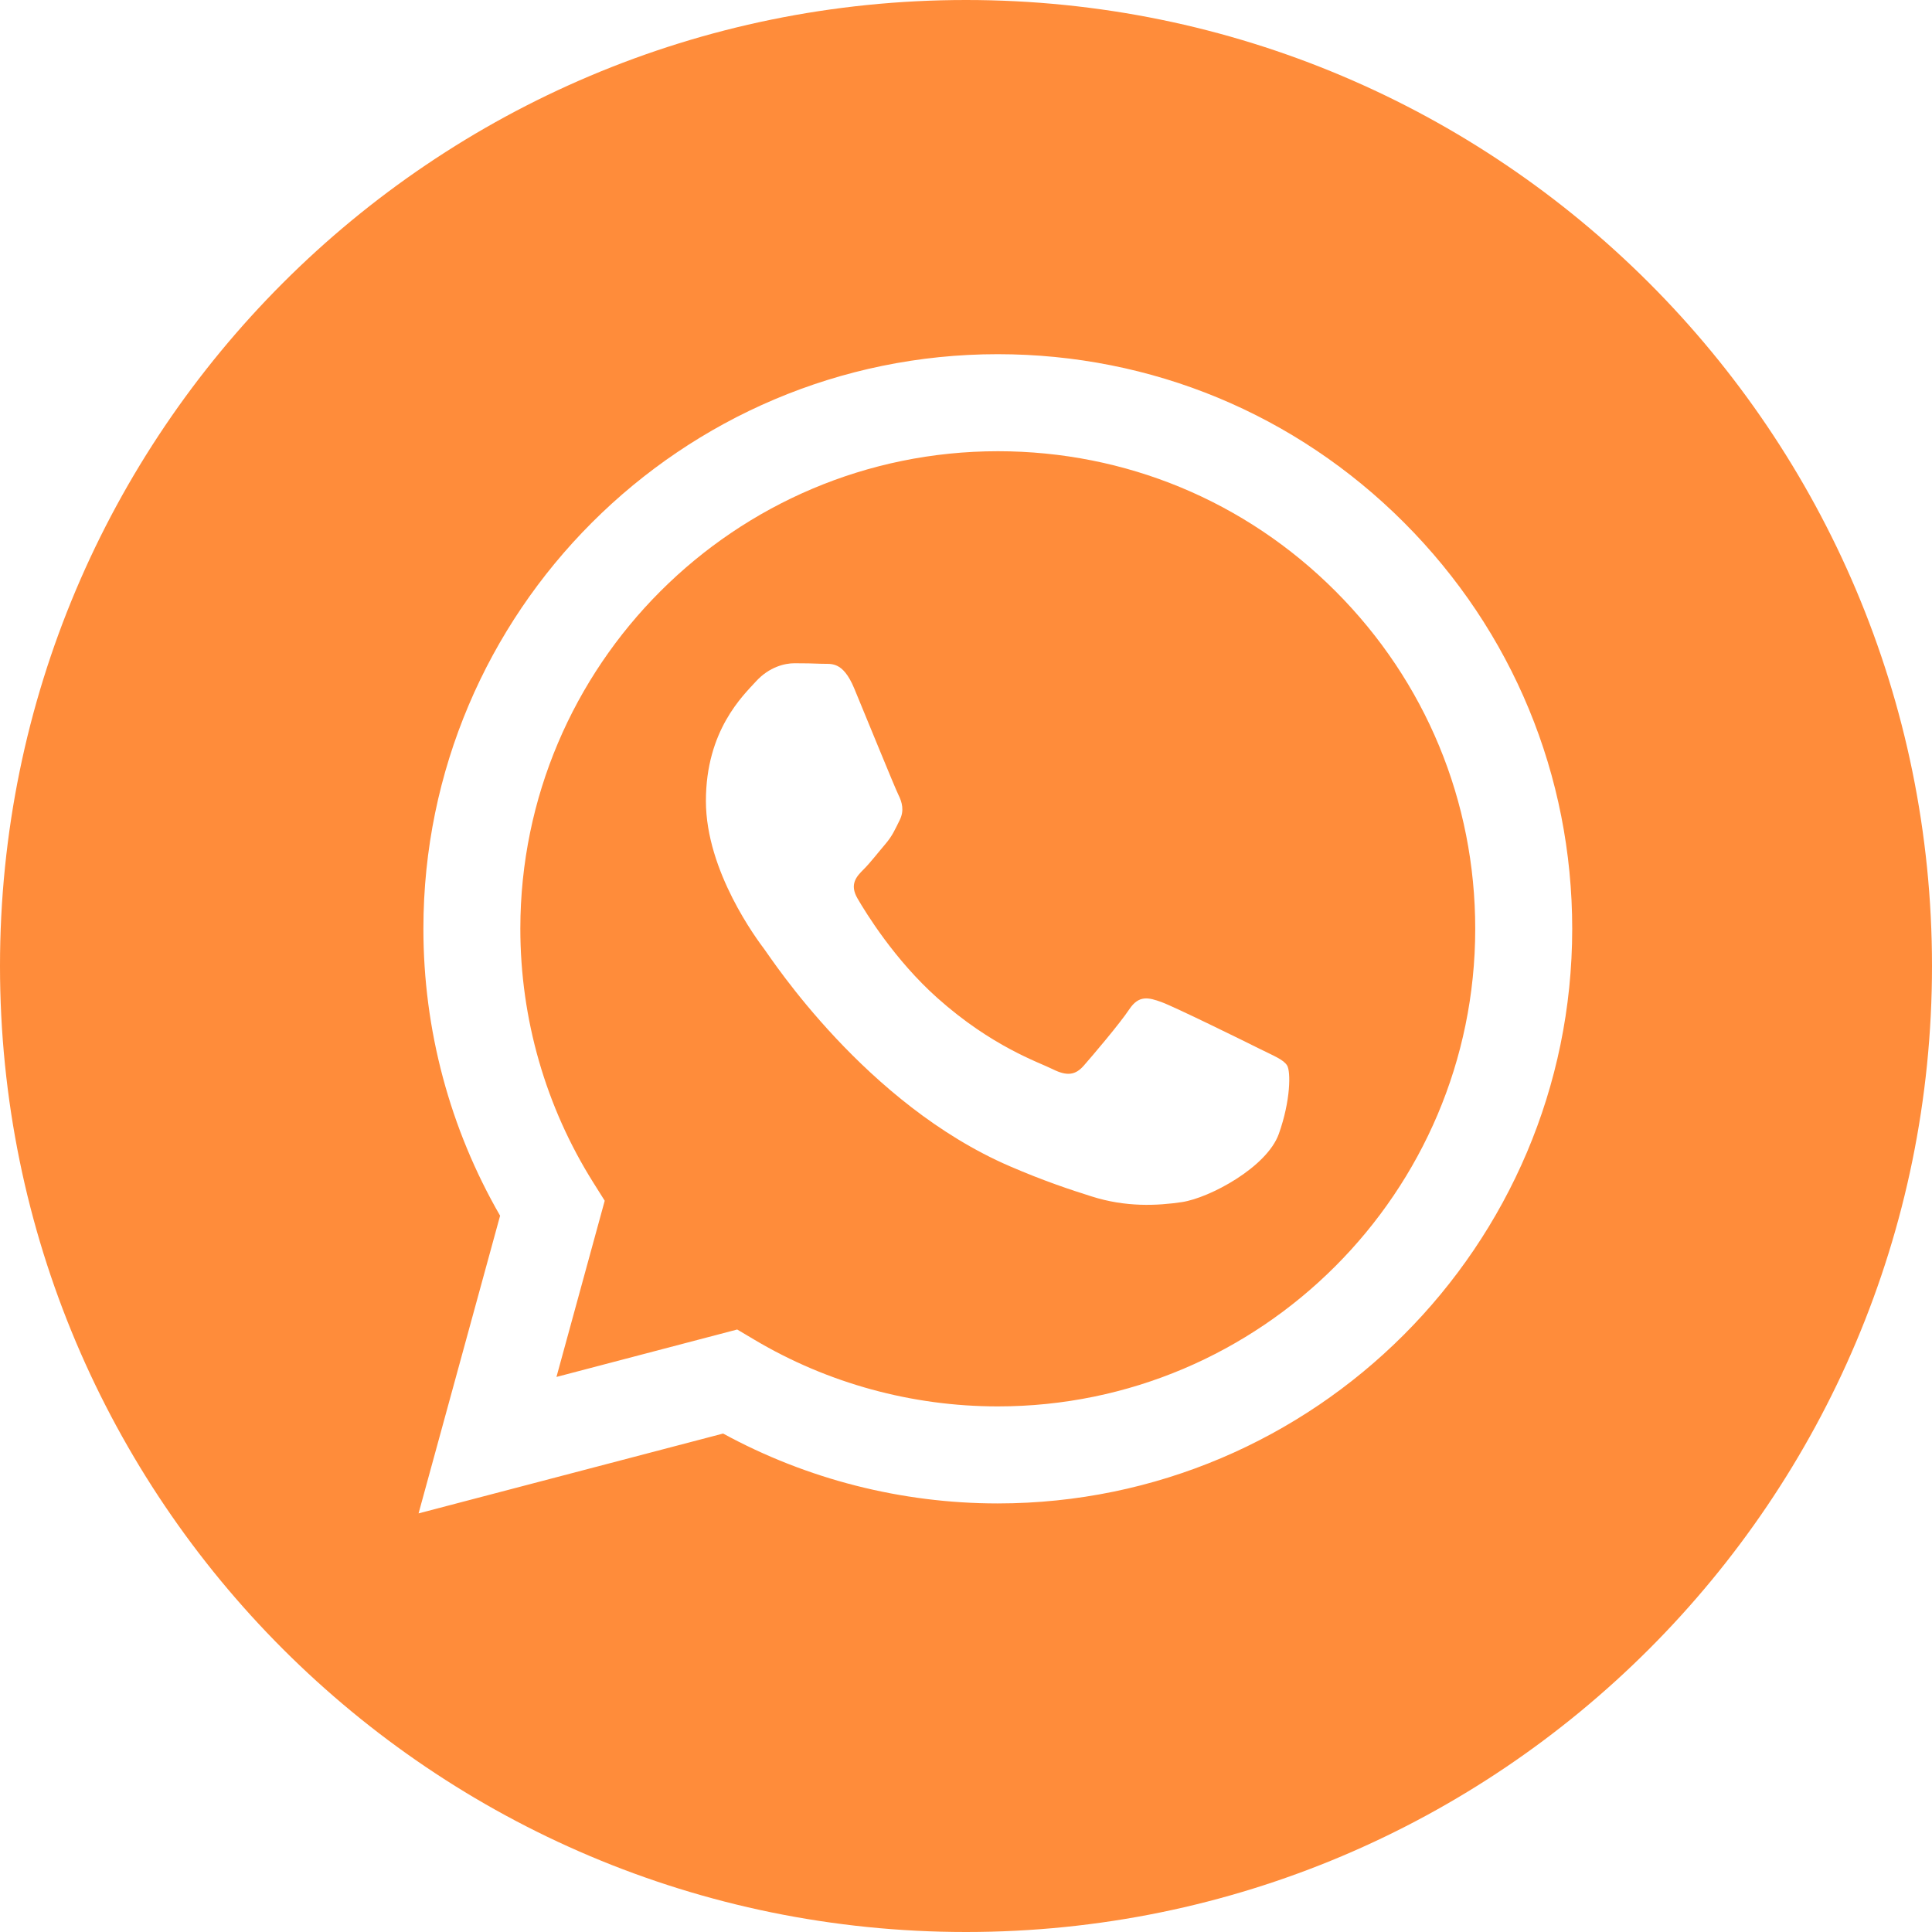 <?xml version="1.0" encoding="UTF-8"?> <svg xmlns="http://www.w3.org/2000/svg" width="40" height="40" viewBox="0 0 40 40" fill="none"><path d="M20 0C31.046 0 40 8.954 40 20C40 31.046 31.046 40 20 40C8.954 40 0 31.046 0 20C0 8.954 8.954 0 20 0ZM20.658 7.333C14.103 7.333 8.768 12.668 8.766 19.225C8.765 21.321 9.313 23.366 10.354 25.17L8.666 31.333L14.971 29.68C16.708 30.627 18.663 31.126 20.653 31.127H20.658C27.215 31.124 32.548 25.79 32.551 19.234C32.552 16.057 31.316 13.069 29.071 10.821C26.826 8.573 23.84 7.334 20.658 7.333Z" fill="#FF8C3A"></path><path d="M20.662 9.342C23.302 9.343 25.784 10.372 27.65 12.24C29.517 14.109 30.544 16.592 30.543 19.233C30.541 24.684 26.106 29.118 20.658 29.118H20.654C18.881 29.117 17.141 28.641 15.623 27.74L15.263 27.526L11.521 28.508L12.52 24.86L12.285 24.486C11.296 22.913 10.773 21.093 10.773 19.226C10.776 13.776 15.21 9.342 20.662 9.342ZM16.447 13.732C16.249 13.732 15.928 13.807 15.655 14.104C15.383 14.402 14.615 15.121 14.615 16.583C14.615 18.045 15.679 19.458 15.828 19.657C15.977 19.856 17.924 22.857 20.905 24.145C21.614 24.451 22.167 24.634 22.599 24.77C23.311 24.997 23.959 24.964 24.471 24.888C25.042 24.802 26.229 24.169 26.477 23.475C26.724 22.78 26.724 22.185 26.649 22.061C26.575 21.938 26.377 21.863 26.08 21.715C25.783 21.566 24.323 20.848 24.05 20.748C23.777 20.649 23.579 20.599 23.381 20.896C23.183 21.194 22.614 21.863 22.44 22.061C22.267 22.26 22.093 22.285 21.796 22.137C21.498 21.988 20.541 21.673 19.406 20.661C18.523 19.873 17.927 18.9 17.754 18.602C17.581 18.305 17.735 18.144 17.884 17.996C18.017 17.863 18.182 17.649 18.33 17.476C18.478 17.302 18.528 17.178 18.627 16.98C18.726 16.782 18.676 16.608 18.602 16.459C18.526 16.307 17.933 14.847 17.686 14.253C17.445 13.674 17.2 13.752 17.018 13.743C16.844 13.735 16.645 13.732 16.447 13.732Z" fill="#FF8C3A"></path></svg> 
